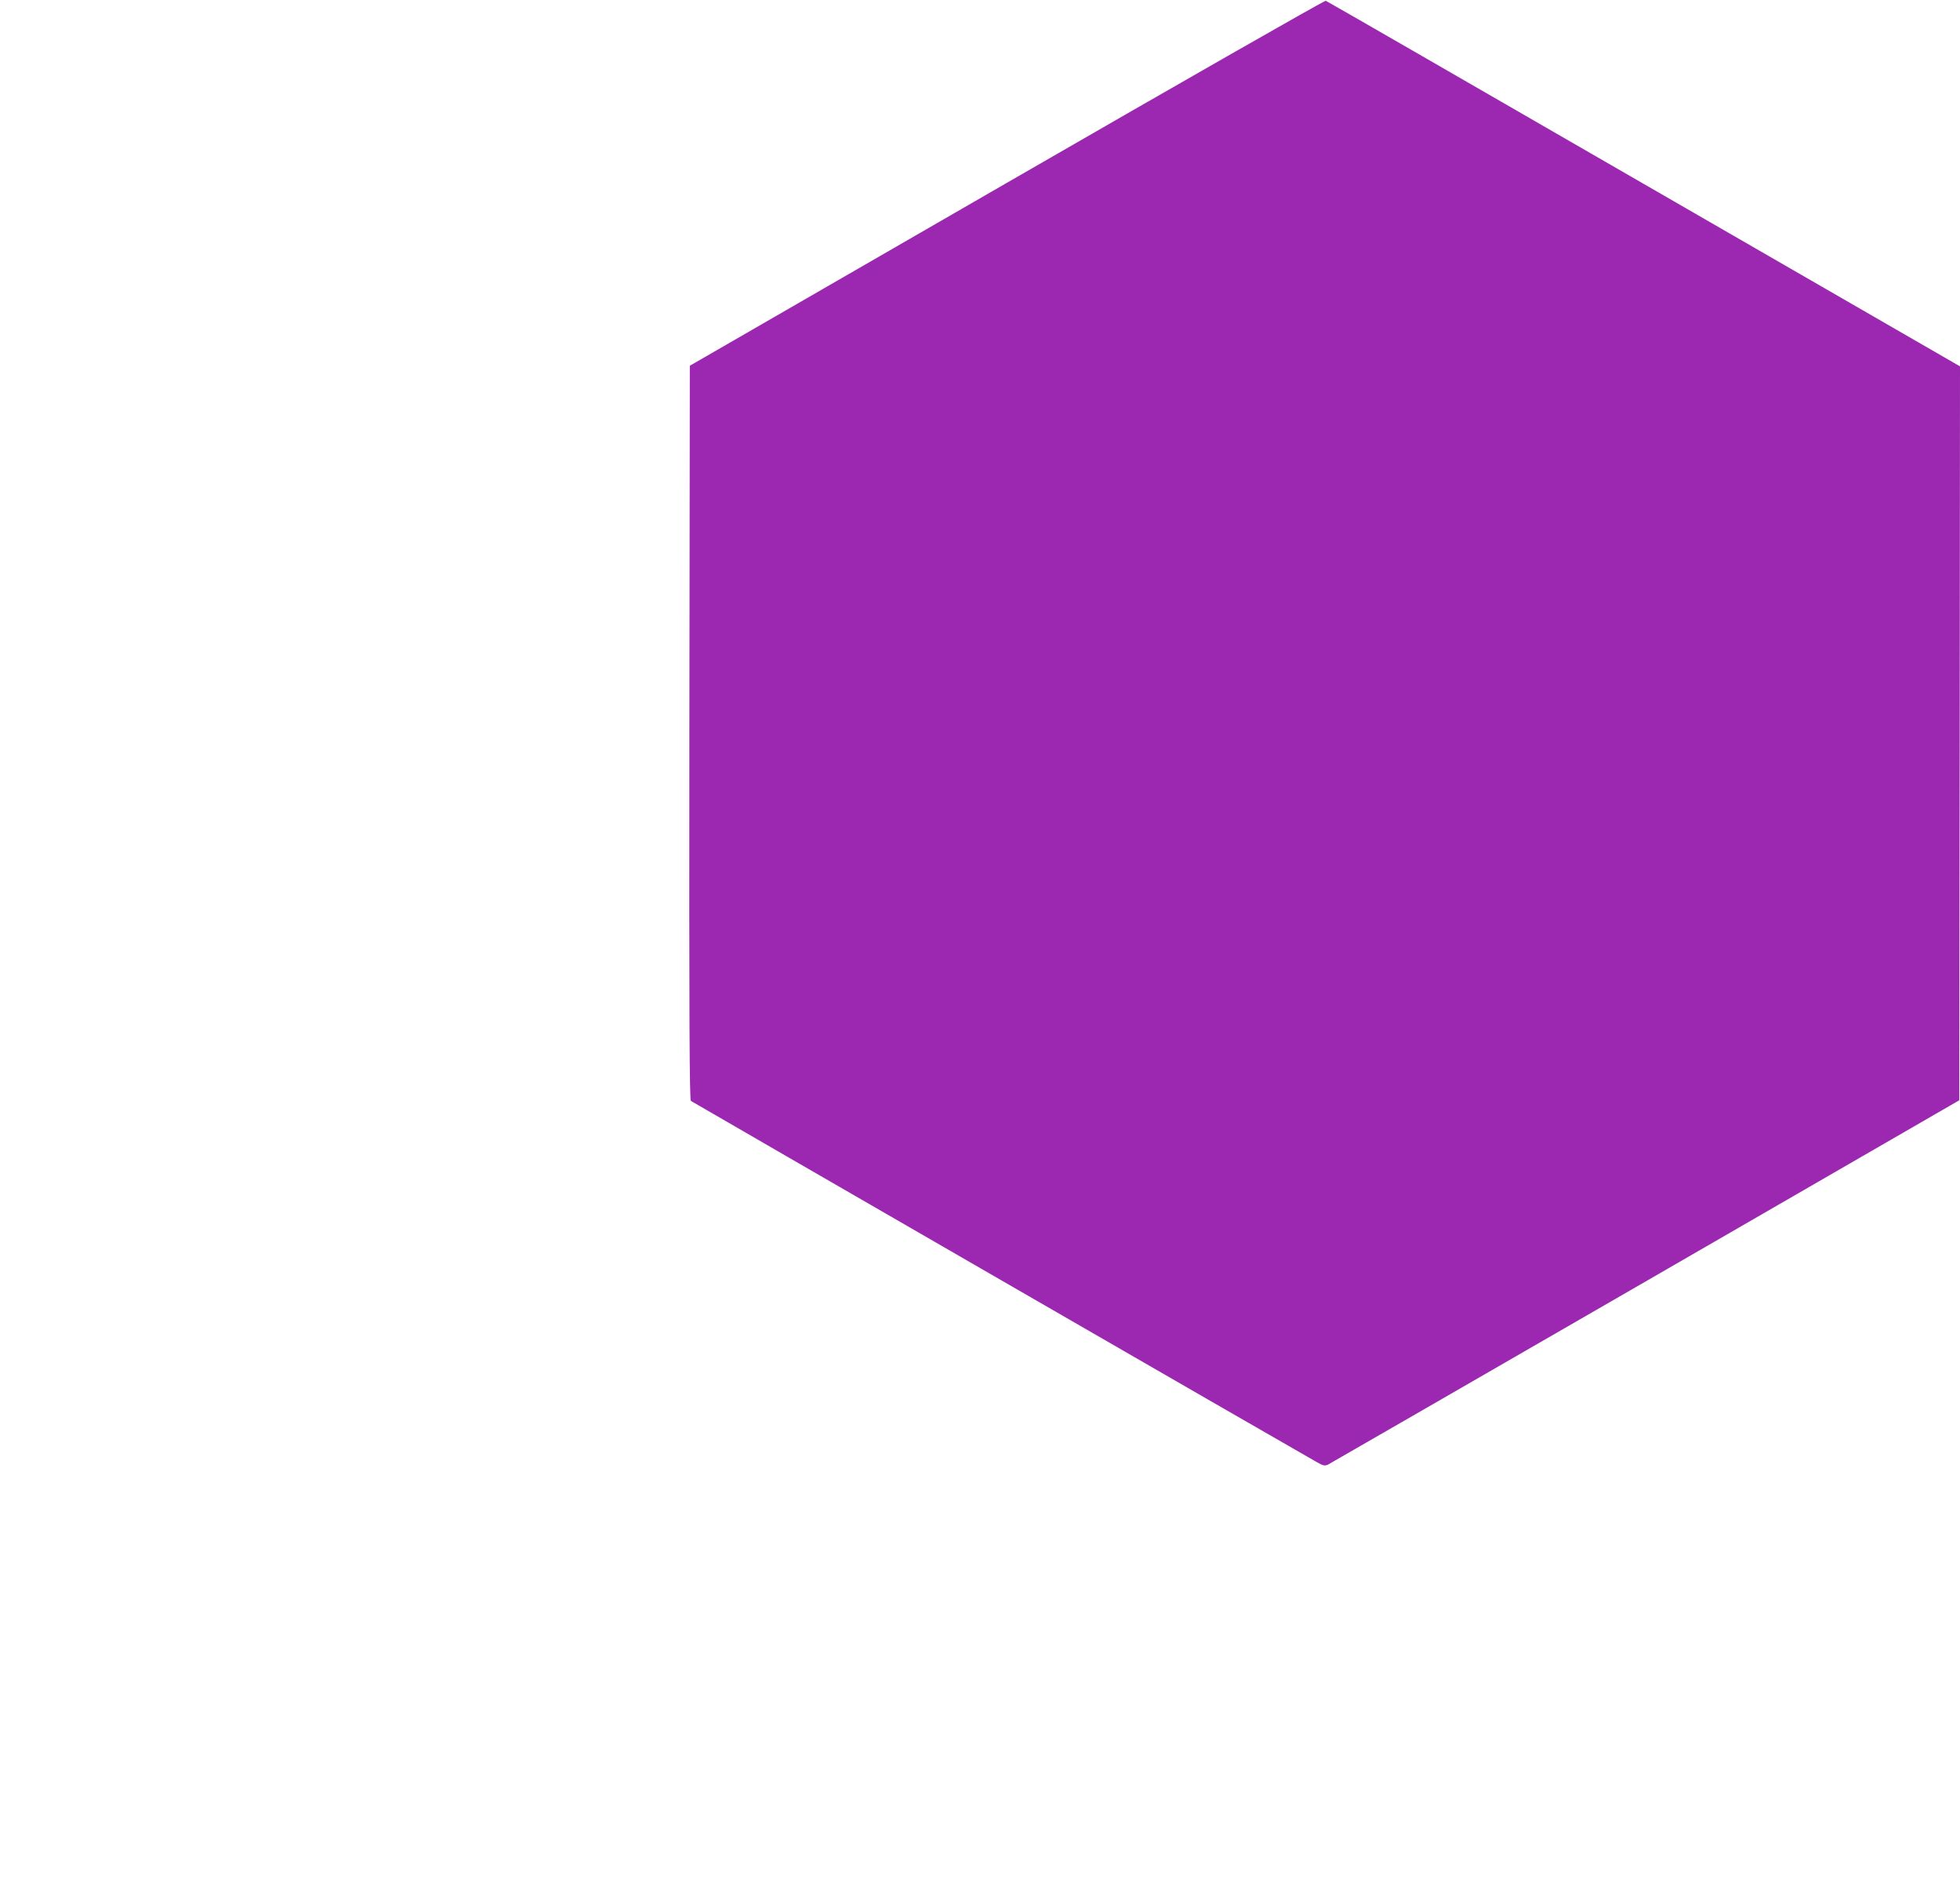 <?xml version="1.0" standalone="no"?>
<!DOCTYPE svg PUBLIC "-//W3C//DTD SVG 20010904//EN"
 "http://www.w3.org/TR/2001/REC-SVG-20010904/DTD/svg10.dtd">
<svg version="1.0" xmlns="http://www.w3.org/2000/svg"
 width="1280pt" height="1236pt" viewBox="0 0 1280 1236"
 preserveAspectRatio="xMidYMid meet">
<g transform="translate(0,1236) scale(0.1,-0.1)"
fill="#9c27b0" stroke="none">
<path d="M6575 11166 l-2070 -1194 -3 -2395 c-2 -1908 1 -2397 10 -2405 11 -8
3947 -2280 4085 -2357 43 -25 55 -27 75 -18 12 7 946 544 2073 1195 l2050
1184 3 2396 2 2396 -2065 1191 c-1135 655 -2070 1194 -2077 1196 -7 3 -944
-532 -2083 -1189z"/>
</g>
</svg>
